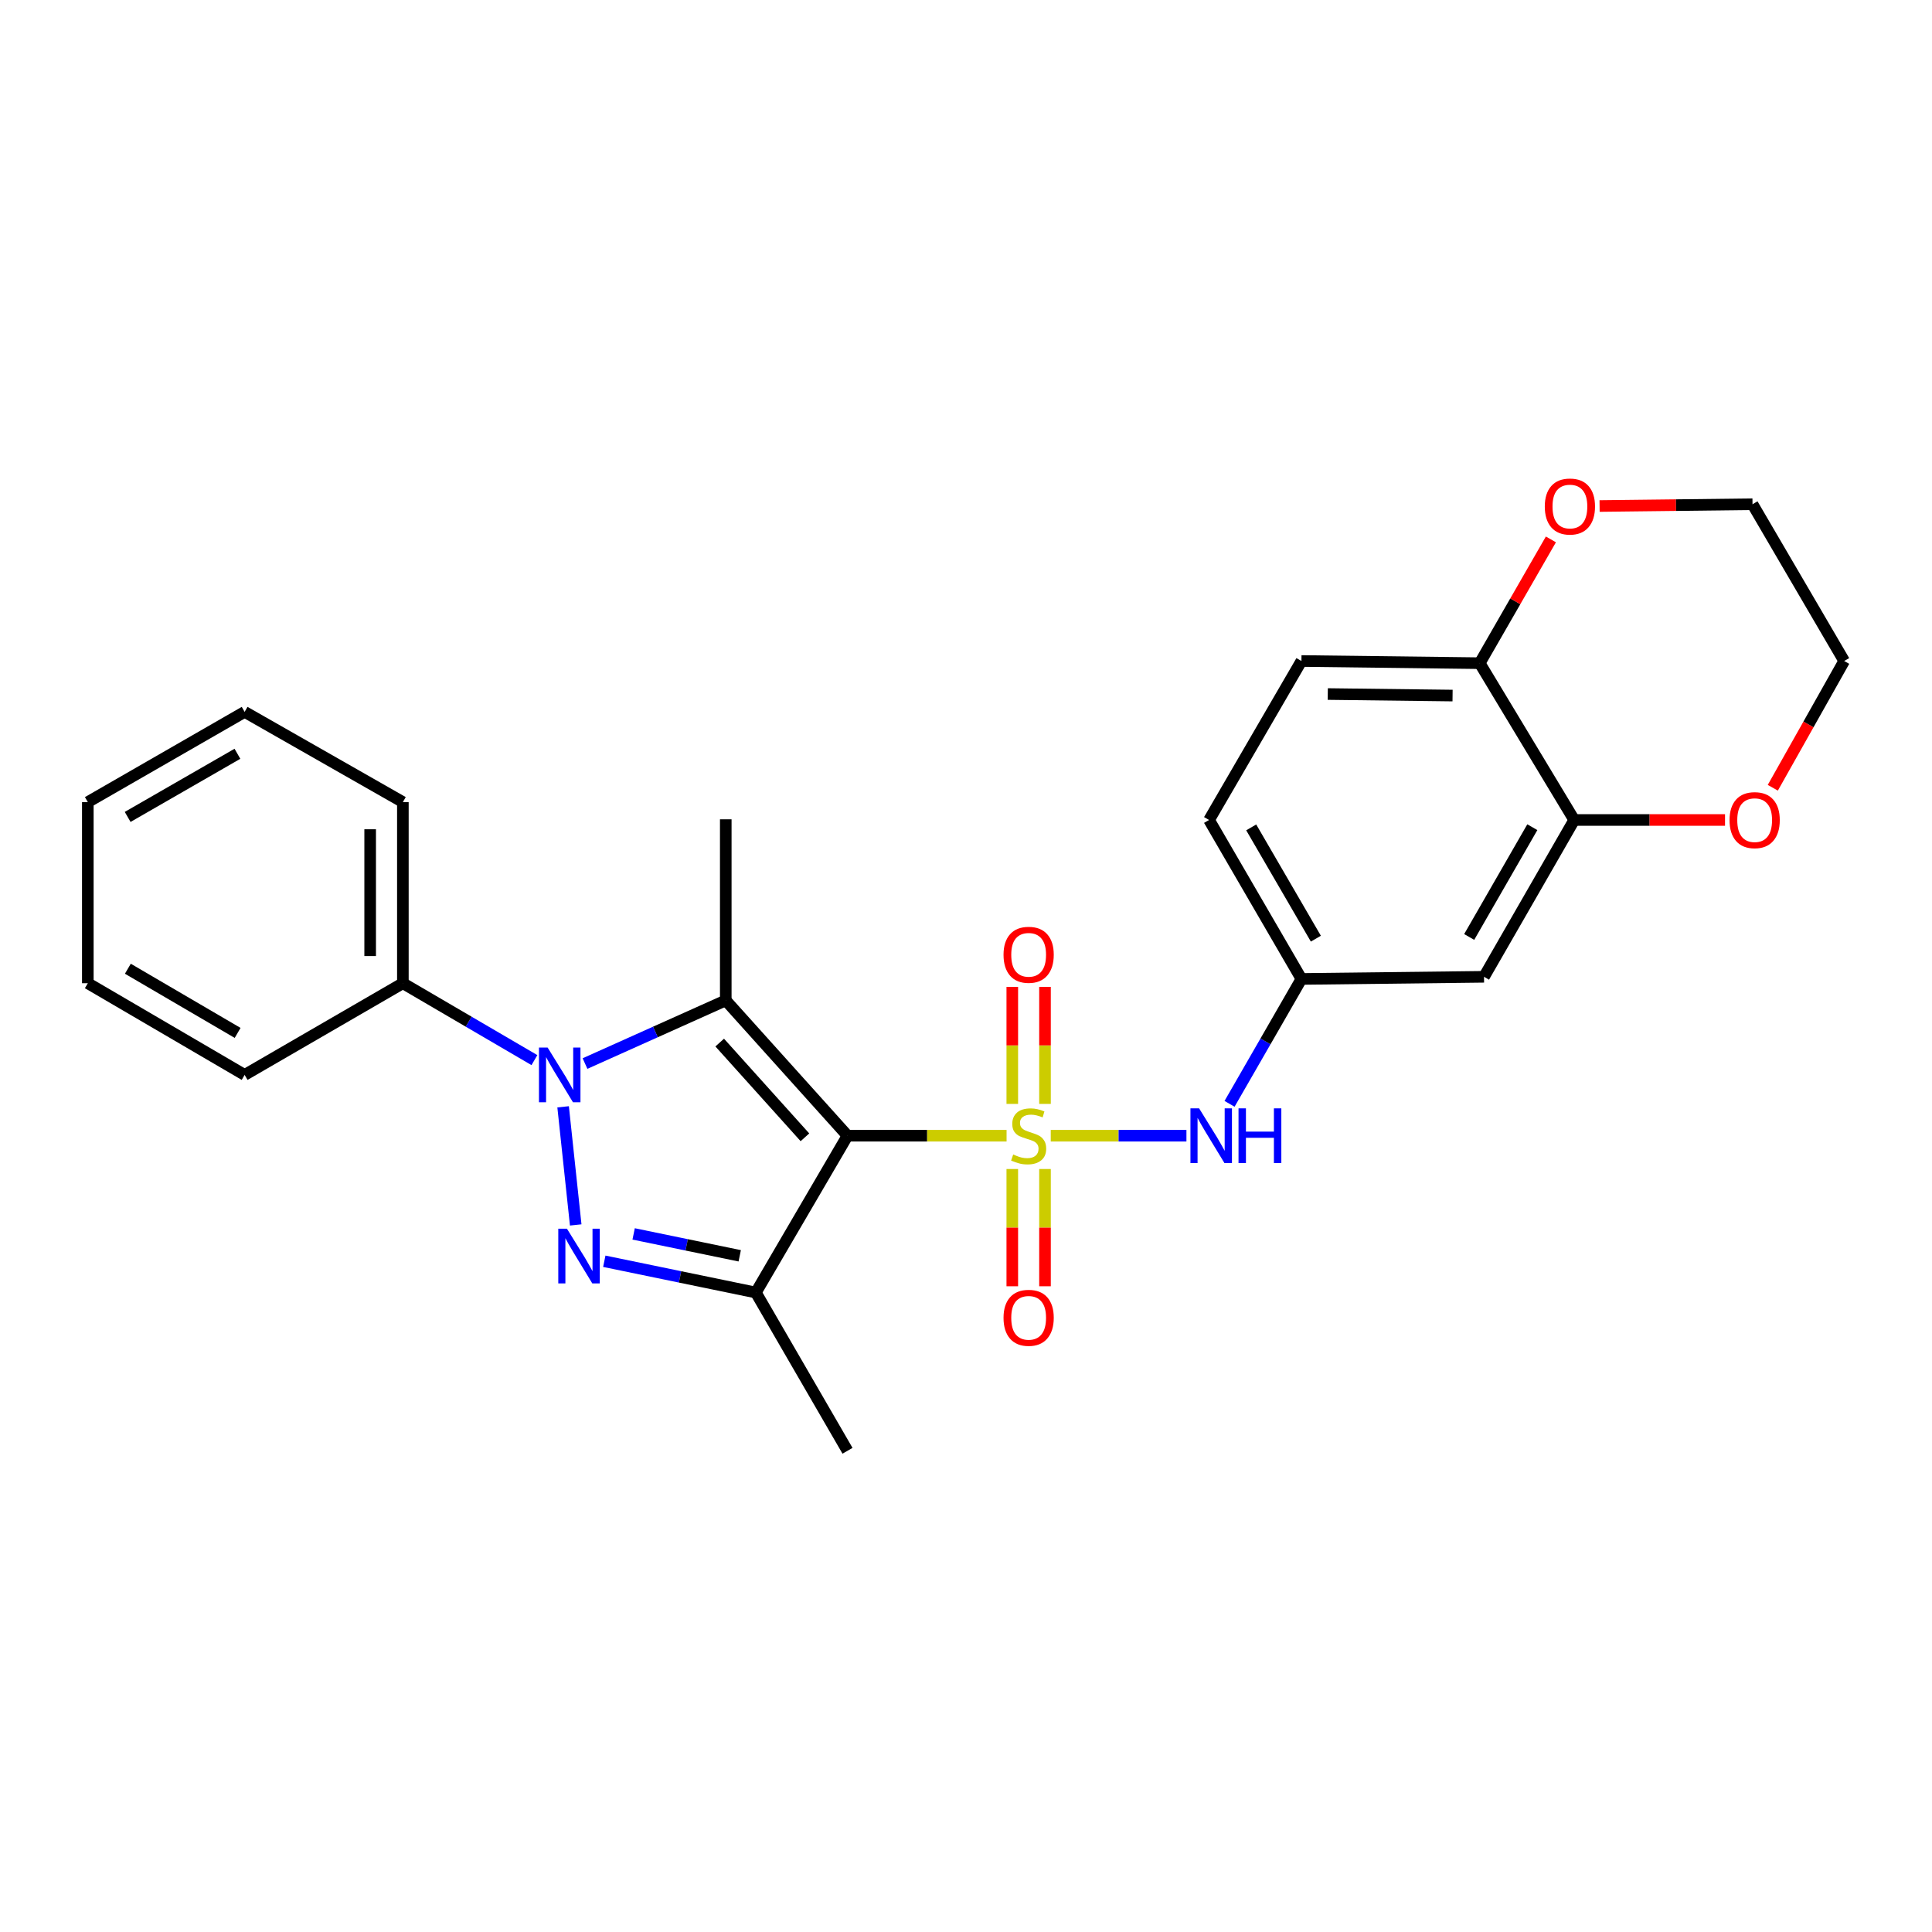 <?xml version='1.0' encoding='iso-8859-1'?>
<svg version='1.1' baseProfile='full'
              xmlns='http://www.w3.org/2000/svg'
                      xmlns:rdkit='http://www.rdkit.org/xml'
                      xmlns:xlink='http://www.w3.org/1999/xlink'
                  xml:space='preserve'
width='1000px' height='1000px' viewBox='0 0 1000 1000'>
<!-- END OF HEADER -->
<rect style='opacity:1.0;fill:#FFFFFF;stroke:none' width='1000' height='1000' x='0' y='0'> </rect>
<path class='bond-0' d='M 521.001,587.843 L 479.835,587.843' style='fill:none;fill-rule:evenodd;stroke:#CCCC00;stroke-width:6px;stroke-linecap:butt;stroke-linejoin:miter;stroke-opacity:1' />
<path class='bond-0' d='M 479.835,587.843 L 438.669,587.843' style='fill:none;fill-rule:evenodd;stroke:#000000;stroke-width:6px;stroke-linecap:butt;stroke-linejoin:miter;stroke-opacity:1' />
<path class='bond-5' d='M 543.867,587.843 L 578.982,587.843' style='fill:none;fill-rule:evenodd;stroke:#CCCC00;stroke-width:6px;stroke-linecap:butt;stroke-linejoin:miter;stroke-opacity:1' />
<path class='bond-5' d='M 578.982,587.843 L 614.098,587.843' style='fill:none;fill-rule:evenodd;stroke:#0000FF;stroke-width:6px;stroke-linecap:butt;stroke-linejoin:miter;stroke-opacity:1' />
<path class='bond-6' d='M 523.959,605.077 L 523.959,635.423' style='fill:none;fill-rule:evenodd;stroke:#CCCC00;stroke-width:6px;stroke-linecap:butt;stroke-linejoin:miter;stroke-opacity:1' />
<path class='bond-6' d='M 523.959,635.423 L 523.959,665.769' style='fill:none;fill-rule:evenodd;stroke:#FF0000;stroke-width:6px;stroke-linecap:butt;stroke-linejoin:miter;stroke-opacity:1' />
<path class='bond-6' d='M 540.89,605.077 L 540.89,635.423' style='fill:none;fill-rule:evenodd;stroke:#CCCC00;stroke-width:6px;stroke-linecap:butt;stroke-linejoin:miter;stroke-opacity:1' />
<path class='bond-6' d='M 540.89,635.423 L 540.89,665.769' style='fill:none;fill-rule:evenodd;stroke:#FF0000;stroke-width:6px;stroke-linecap:butt;stroke-linejoin:miter;stroke-opacity:1' />
<path class='bond-7' d='M 540.89,571.38 L 540.89,541.094' style='fill:none;fill-rule:evenodd;stroke:#CCCC00;stroke-width:6px;stroke-linecap:butt;stroke-linejoin:miter;stroke-opacity:1' />
<path class='bond-7' d='M 540.89,541.094 L 540.89,510.808' style='fill:none;fill-rule:evenodd;stroke:#FF0000;stroke-width:6px;stroke-linecap:butt;stroke-linejoin:miter;stroke-opacity:1' />
<path class='bond-7' d='M 523.959,571.38 L 523.959,541.094' style='fill:none;fill-rule:evenodd;stroke:#CCCC00;stroke-width:6px;stroke-linecap:butt;stroke-linejoin:miter;stroke-opacity:1' />
<path class='bond-7' d='M 523.959,541.094 L 523.959,510.808' style='fill:none;fill-rule:evenodd;stroke:#FF0000;stroke-width:6px;stroke-linecap:butt;stroke-linejoin:miter;stroke-opacity:1' />
<path class='bond-1' d='M 438.669,587.843 L 375.654,517.802' style='fill:none;fill-rule:evenodd;stroke:#000000;stroke-width:6px;stroke-linecap:butt;stroke-linejoin:miter;stroke-opacity:1' />
<path class='bond-1' d='M 416.629,588.662 L 372.519,539.633' style='fill:none;fill-rule:evenodd;stroke:#000000;stroke-width:6px;stroke-linecap:butt;stroke-linejoin:miter;stroke-opacity:1' />
<path class='bond-4' d='M 438.669,587.843 L 391.222,669.013' style='fill:none;fill-rule:evenodd;stroke:#000000;stroke-width:6px;stroke-linecap:butt;stroke-linejoin:miter;stroke-opacity:1' />
<path class='bond-2' d='M 375.654,517.802 L 339.228,534.147' style='fill:none;fill-rule:evenodd;stroke:#000000;stroke-width:6px;stroke-linecap:butt;stroke-linejoin:miter;stroke-opacity:1' />
<path class='bond-2' d='M 339.228,534.147 L 302.801,550.493' style='fill:none;fill-rule:evenodd;stroke:#0000FF;stroke-width:6px;stroke-linecap:butt;stroke-linejoin:miter;stroke-opacity:1' />
<path class='bond-16' d='M 375.654,517.802 L 375.654,424.074' style='fill:none;fill-rule:evenodd;stroke:#000000;stroke-width:6px;stroke-linecap:butt;stroke-linejoin:miter;stroke-opacity:1' />
<path class='bond-10' d='M 276.615,548.716 L 242.571,528.814' style='fill:none;fill-rule:evenodd;stroke:#0000FF;stroke-width:6px;stroke-linecap:butt;stroke-linejoin:miter;stroke-opacity:1' />
<path class='bond-10' d='M 242.571,528.814 L 208.527,508.912' style='fill:none;fill-rule:evenodd;stroke:#000000;stroke-width:6px;stroke-linecap:butt;stroke-linejoin:miter;stroke-opacity:1' />
<path class='bond-26' d='M 291.468,572.886 L 297.988,634.022' style='fill:none;fill-rule:evenodd;stroke:#0000FF;stroke-width:6px;stroke-linecap:butt;stroke-linejoin:miter;stroke-opacity:1' />
<path class='bond-3' d='M 312.782,652.823 L 352.002,660.918' style='fill:none;fill-rule:evenodd;stroke:#0000FF;stroke-width:6px;stroke-linecap:butt;stroke-linejoin:miter;stroke-opacity:1' />
<path class='bond-3' d='M 352.002,660.918 L 391.222,669.013' style='fill:none;fill-rule:evenodd;stroke:#000000;stroke-width:6px;stroke-linecap:butt;stroke-linejoin:miter;stroke-opacity:1' />
<path class='bond-3' d='M 327.97,638.669 L 355.424,644.336' style='fill:none;fill-rule:evenodd;stroke:#0000FF;stroke-width:6px;stroke-linecap:butt;stroke-linejoin:miter;stroke-opacity:1' />
<path class='bond-3' d='M 355.424,644.336 L 382.879,650.002' style='fill:none;fill-rule:evenodd;stroke:#000000;stroke-width:6px;stroke-linecap:butt;stroke-linejoin:miter;stroke-opacity:1' />
<path class='bond-17' d='M 391.222,669.013 L 438.669,750.925' style='fill:none;fill-rule:evenodd;stroke:#000000;stroke-width:6px;stroke-linecap:butt;stroke-linejoin:miter;stroke-opacity:1' />
<path class='bond-11' d='M 636.411,571.343 L 655.014,539.022' style='fill:none;fill-rule:evenodd;stroke:#0000FF;stroke-width:6px;stroke-linecap:butt;stroke-linejoin:miter;stroke-opacity:1' />
<path class='bond-11' d='M 655.014,539.022 L 673.618,506.702' style='fill:none;fill-rule:evenodd;stroke:#000000;stroke-width:6px;stroke-linecap:butt;stroke-linejoin:miter;stroke-opacity:1' />
<path class='bond-8' d='M 814.81,424.422 L 768.126,505.592' style='fill:none;fill-rule:evenodd;stroke:#000000;stroke-width:6px;stroke-linecap:butt;stroke-linejoin:miter;stroke-opacity:1' />
<path class='bond-8' d='M 793.13,428.156 L 760.451,484.975' style='fill:none;fill-rule:evenodd;stroke:#000000;stroke-width:6px;stroke-linecap:butt;stroke-linejoin:miter;stroke-opacity:1' />
<path class='bond-13' d='M 814.81,424.422 L 853.842,424.422' style='fill:none;fill-rule:evenodd;stroke:#000000;stroke-width:6px;stroke-linecap:butt;stroke-linejoin:miter;stroke-opacity:1' />
<path class='bond-13' d='M 853.842,424.422 L 892.874,424.422' style='fill:none;fill-rule:evenodd;stroke:#FF0000;stroke-width:6px;stroke-linecap:butt;stroke-linejoin:miter;stroke-opacity:1' />
<path class='bond-27' d='M 814.81,424.422 L 765.896,343.262' style='fill:none;fill-rule:evenodd;stroke:#000000;stroke-width:6px;stroke-linecap:butt;stroke-linejoin:miter;stroke-opacity:1' />
<path class='bond-9' d='M 768.126,505.592 L 673.618,506.702' style='fill:none;fill-rule:evenodd;stroke:#000000;stroke-width:6px;stroke-linecap:butt;stroke-linejoin:miter;stroke-opacity:1' />
<path class='bond-21' d='M 208.527,508.912 L 208.527,415.166' style='fill:none;fill-rule:evenodd;stroke:#000000;stroke-width:6px;stroke-linecap:butt;stroke-linejoin:miter;stroke-opacity:1' />
<path class='bond-21' d='M 191.595,494.851 L 191.595,429.228' style='fill:none;fill-rule:evenodd;stroke:#000000;stroke-width:6px;stroke-linecap:butt;stroke-linejoin:miter;stroke-opacity:1' />
<path class='bond-22' d='M 208.527,508.912 L 126.624,556.369' style='fill:none;fill-rule:evenodd;stroke:#000000;stroke-width:6px;stroke-linecap:butt;stroke-linejoin:miter;stroke-opacity:1' />
<path class='bond-18' d='M 673.618,506.702 L 625.813,424.422' style='fill:none;fill-rule:evenodd;stroke:#000000;stroke-width:6px;stroke-linecap:butt;stroke-linejoin:miter;stroke-opacity:1' />
<path class='bond-18' d='M 681.087,485.854 L 647.624,428.258' style='fill:none;fill-rule:evenodd;stroke:#000000;stroke-width:6px;stroke-linecap:butt;stroke-linejoin:miter;stroke-opacity:1' />
<path class='bond-12' d='M 765.896,343.262 L 673.618,342.134' style='fill:none;fill-rule:evenodd;stroke:#000000;stroke-width:6px;stroke-linecap:butt;stroke-linejoin:miter;stroke-opacity:1' />
<path class='bond-12' d='M 751.847,360.024 L 687.252,359.233' style='fill:none;fill-rule:evenodd;stroke:#000000;stroke-width:6px;stroke-linecap:butt;stroke-linejoin:miter;stroke-opacity:1' />
<path class='bond-14' d='M 765.896,343.262 L 784.321,311.228' style='fill:none;fill-rule:evenodd;stroke:#000000;stroke-width:6px;stroke-linecap:butt;stroke-linejoin:miter;stroke-opacity:1' />
<path class='bond-14' d='M 784.321,311.228 L 802.745,279.194' style='fill:none;fill-rule:evenodd;stroke:#FF0000;stroke-width:6px;stroke-linecap:butt;stroke-linejoin:miter;stroke-opacity:1' />
<path class='bond-19' d='M 917.602,407.741 L 936.074,374.938' style='fill:none;fill-rule:evenodd;stroke:#FF0000;stroke-width:6px;stroke-linecap:butt;stroke-linejoin:miter;stroke-opacity:1' />
<path class='bond-19' d='M 936.074,374.938 L 954.545,342.134' style='fill:none;fill-rule:evenodd;stroke:#000000;stroke-width:6px;stroke-linecap:butt;stroke-linejoin:miter;stroke-opacity:1' />
<path class='bond-20' d='M 827.944,261.914 L 867.521,261.453' style='fill:none;fill-rule:evenodd;stroke:#FF0000;stroke-width:6px;stroke-linecap:butt;stroke-linejoin:miter;stroke-opacity:1' />
<path class='bond-20' d='M 867.521,261.453 L 907.099,260.992' style='fill:none;fill-rule:evenodd;stroke:#000000;stroke-width:6px;stroke-linecap:butt;stroke-linejoin:miter;stroke-opacity:1' />
<path class='bond-15' d='M 673.618,342.134 L 625.813,424.422' style='fill:none;fill-rule:evenodd;stroke:#000000;stroke-width:6px;stroke-linecap:butt;stroke-linejoin:miter;stroke-opacity:1' />
<path class='bond-28' d='M 954.545,342.134 L 907.099,260.992' style='fill:none;fill-rule:evenodd;stroke:#000000;stroke-width:6px;stroke-linecap:butt;stroke-linejoin:miter;stroke-opacity:1' />
<path class='bond-23' d='M 208.527,415.166 L 126.624,368.472' style='fill:none;fill-rule:evenodd;stroke:#000000;stroke-width:6px;stroke-linecap:butt;stroke-linejoin:miter;stroke-opacity:1' />
<path class='bond-24' d='M 126.624,556.369 L 45.455,508.912' style='fill:none;fill-rule:evenodd;stroke:#000000;stroke-width:6px;stroke-linecap:butt;stroke-linejoin:miter;stroke-opacity:1' />
<path class='bond-24' d='M 122.995,534.633 L 66.176,501.414' style='fill:none;fill-rule:evenodd;stroke:#000000;stroke-width:6px;stroke-linecap:butt;stroke-linejoin:miter;stroke-opacity:1' />
<path class='bond-29' d='M 126.624,368.472 L 45.455,415.166' style='fill:none;fill-rule:evenodd;stroke:#000000;stroke-width:6px;stroke-linecap:butt;stroke-linejoin:miter;stroke-opacity:1' />
<path class='bond-29' d='M 122.892,390.153 L 66.073,422.839' style='fill:none;fill-rule:evenodd;stroke:#000000;stroke-width:6px;stroke-linecap:butt;stroke-linejoin:miter;stroke-opacity:1' />
<path class='bond-25' d='M 45.455,508.912 L 45.455,415.166' style='fill:none;fill-rule:evenodd;stroke:#000000;stroke-width:6px;stroke-linecap:butt;stroke-linejoin:miter;stroke-opacity:1' />
<path  class='atom-0' d='M 524.425 597.563
Q 524.745 597.683, 526.065 598.243
Q 527.385 598.803, 528.825 599.163
Q 530.305 599.483, 531.745 599.483
Q 534.425 599.483, 535.985 598.203
Q 537.545 596.883, 537.545 594.603
Q 537.545 593.043, 536.745 592.083
Q 535.985 591.123, 534.785 590.603
Q 533.585 590.083, 531.585 589.483
Q 529.065 588.723, 527.545 588.003
Q 526.065 587.283, 524.985 585.763
Q 523.945 584.243, 523.945 581.683
Q 523.945 578.123, 526.345 575.923
Q 528.785 573.723, 533.585 573.723
Q 536.865 573.723, 540.585 575.283
L 539.665 578.363
Q 536.265 576.963, 533.705 576.963
Q 530.945 576.963, 529.425 578.123
Q 527.905 579.243, 527.945 581.203
Q 527.945 582.723, 528.705 583.643
Q 529.505 584.563, 530.625 585.083
Q 531.785 585.603, 533.705 586.203
Q 536.265 587.003, 537.785 587.803
Q 539.305 588.603, 540.385 590.243
Q 541.505 591.843, 541.505 594.603
Q 541.505 598.523, 538.865 600.643
Q 536.265 602.723, 531.905 602.723
Q 529.385 602.723, 527.465 602.163
Q 525.585 601.643, 523.345 600.723
L 524.425 597.563
' fill='#CCCC00'/>
<path  class='atom-3' d='M 283.446 542.209
L 292.726 557.209
Q 293.646 558.689, 295.126 561.369
Q 296.606 564.049, 296.686 564.209
L 296.686 542.209
L 300.446 542.209
L 300.446 570.529
L 296.566 570.529
L 286.606 554.129
Q 285.446 552.209, 284.206 550.009
Q 283.006 547.809, 282.646 547.129
L 282.646 570.529
L 278.966 570.529
L 278.966 542.209
L 283.446 542.209
' fill='#0000FF'/>
<path  class='atom-4' d='M 293.445 635.964
L 302.725 650.964
Q 303.645 652.444, 305.125 655.124
Q 306.605 657.804, 306.685 657.964
L 306.685 635.964
L 310.445 635.964
L 310.445 664.284
L 306.565 664.284
L 296.605 647.884
Q 295.445 645.964, 294.205 643.764
Q 293.005 641.564, 292.645 640.884
L 292.645 664.284
L 288.965 664.284
L 288.965 635.964
L 293.445 635.964
' fill='#0000FF'/>
<path  class='atom-6' d='M 620.654 573.683
L 629.934 588.683
Q 630.854 590.163, 632.334 592.843
Q 633.814 595.523, 633.894 595.683
L 633.894 573.683
L 637.654 573.683
L 637.654 602.003
L 633.774 602.003
L 623.814 585.603
Q 622.654 583.683, 621.414 581.483
Q 620.214 579.283, 619.854 578.603
L 619.854 602.003
L 616.174 602.003
L 616.174 573.683
L 620.654 573.683
' fill='#0000FF'/>
<path  class='atom-6' d='M 641.054 573.683
L 644.894 573.683
L 644.894 585.723
L 659.374 585.723
L 659.374 573.683
L 663.214 573.683
L 663.214 602.003
L 659.374 602.003
L 659.374 588.923
L 644.894 588.923
L 644.894 602.003
L 641.054 602.003
L 641.054 573.683
' fill='#0000FF'/>
<path  class='atom-7' d='M 519.425 682.093
Q 519.425 675.293, 522.785 671.493
Q 526.145 667.693, 532.425 667.693
Q 538.705 667.693, 542.065 671.493
Q 545.425 675.293, 545.425 682.093
Q 545.425 688.973, 542.025 692.893
Q 538.625 696.773, 532.425 696.773
Q 526.185 696.773, 522.785 692.893
Q 519.425 689.013, 519.425 682.093
M 532.425 693.573
Q 536.745 693.573, 539.065 690.693
Q 541.425 687.773, 541.425 682.093
Q 541.425 676.533, 539.065 673.733
Q 536.745 670.893, 532.425 670.893
Q 528.105 670.893, 525.745 673.693
Q 523.425 676.493, 523.425 682.093
Q 523.425 687.813, 525.745 690.693
Q 528.105 693.573, 532.425 693.573
' fill='#FF0000'/>
<path  class='atom-8' d='M 519.425 494.196
Q 519.425 487.396, 522.785 483.596
Q 526.145 479.796, 532.425 479.796
Q 538.705 479.796, 542.065 483.596
Q 545.425 487.396, 545.425 494.196
Q 545.425 501.076, 542.025 504.996
Q 538.625 508.876, 532.425 508.876
Q 526.185 508.876, 522.785 504.996
Q 519.425 501.116, 519.425 494.196
M 532.425 505.676
Q 536.745 505.676, 539.065 502.796
Q 541.425 499.876, 541.425 494.196
Q 541.425 488.636, 539.065 485.836
Q 536.745 482.996, 532.425 482.996
Q 528.105 482.996, 525.745 485.796
Q 523.425 488.596, 523.425 494.196
Q 523.425 499.916, 525.745 502.796
Q 528.105 505.676, 532.425 505.676
' fill='#FF0000'/>
<path  class='atom-14' d='M 895.209 424.502
Q 895.209 417.702, 898.569 413.902
Q 901.929 410.102, 908.209 410.102
Q 914.489 410.102, 917.849 413.902
Q 921.209 417.702, 921.209 424.502
Q 921.209 431.382, 917.809 435.302
Q 914.409 439.182, 908.209 439.182
Q 901.969 439.182, 898.569 435.302
Q 895.209 431.422, 895.209 424.502
M 908.209 435.982
Q 912.529 435.982, 914.849 433.102
Q 917.209 430.182, 917.209 424.502
Q 917.209 418.942, 914.849 416.142
Q 912.529 413.302, 908.209 413.302
Q 903.889 413.302, 901.529 416.102
Q 899.209 418.902, 899.209 424.502
Q 899.209 430.222, 901.529 433.102
Q 903.889 435.982, 908.209 435.982
' fill='#FF0000'/>
<path  class='atom-15' d='M 799.581 262.173
Q 799.581 255.373, 802.941 251.573
Q 806.301 247.773, 812.581 247.773
Q 818.861 247.773, 822.221 251.573
Q 825.581 255.373, 825.581 262.173
Q 825.581 269.053, 822.181 272.973
Q 818.781 276.853, 812.581 276.853
Q 806.341 276.853, 802.941 272.973
Q 799.581 269.093, 799.581 262.173
M 812.581 273.653
Q 816.901 273.653, 819.221 270.773
Q 821.581 267.853, 821.581 262.173
Q 821.581 256.613, 819.221 253.813
Q 816.901 250.973, 812.581 250.973
Q 808.261 250.973, 805.901 253.773
Q 803.581 256.573, 803.581 262.173
Q 803.581 267.893, 805.901 270.773
Q 808.261 273.653, 812.581 273.653
' fill='#FF0000'/>
</svg>
